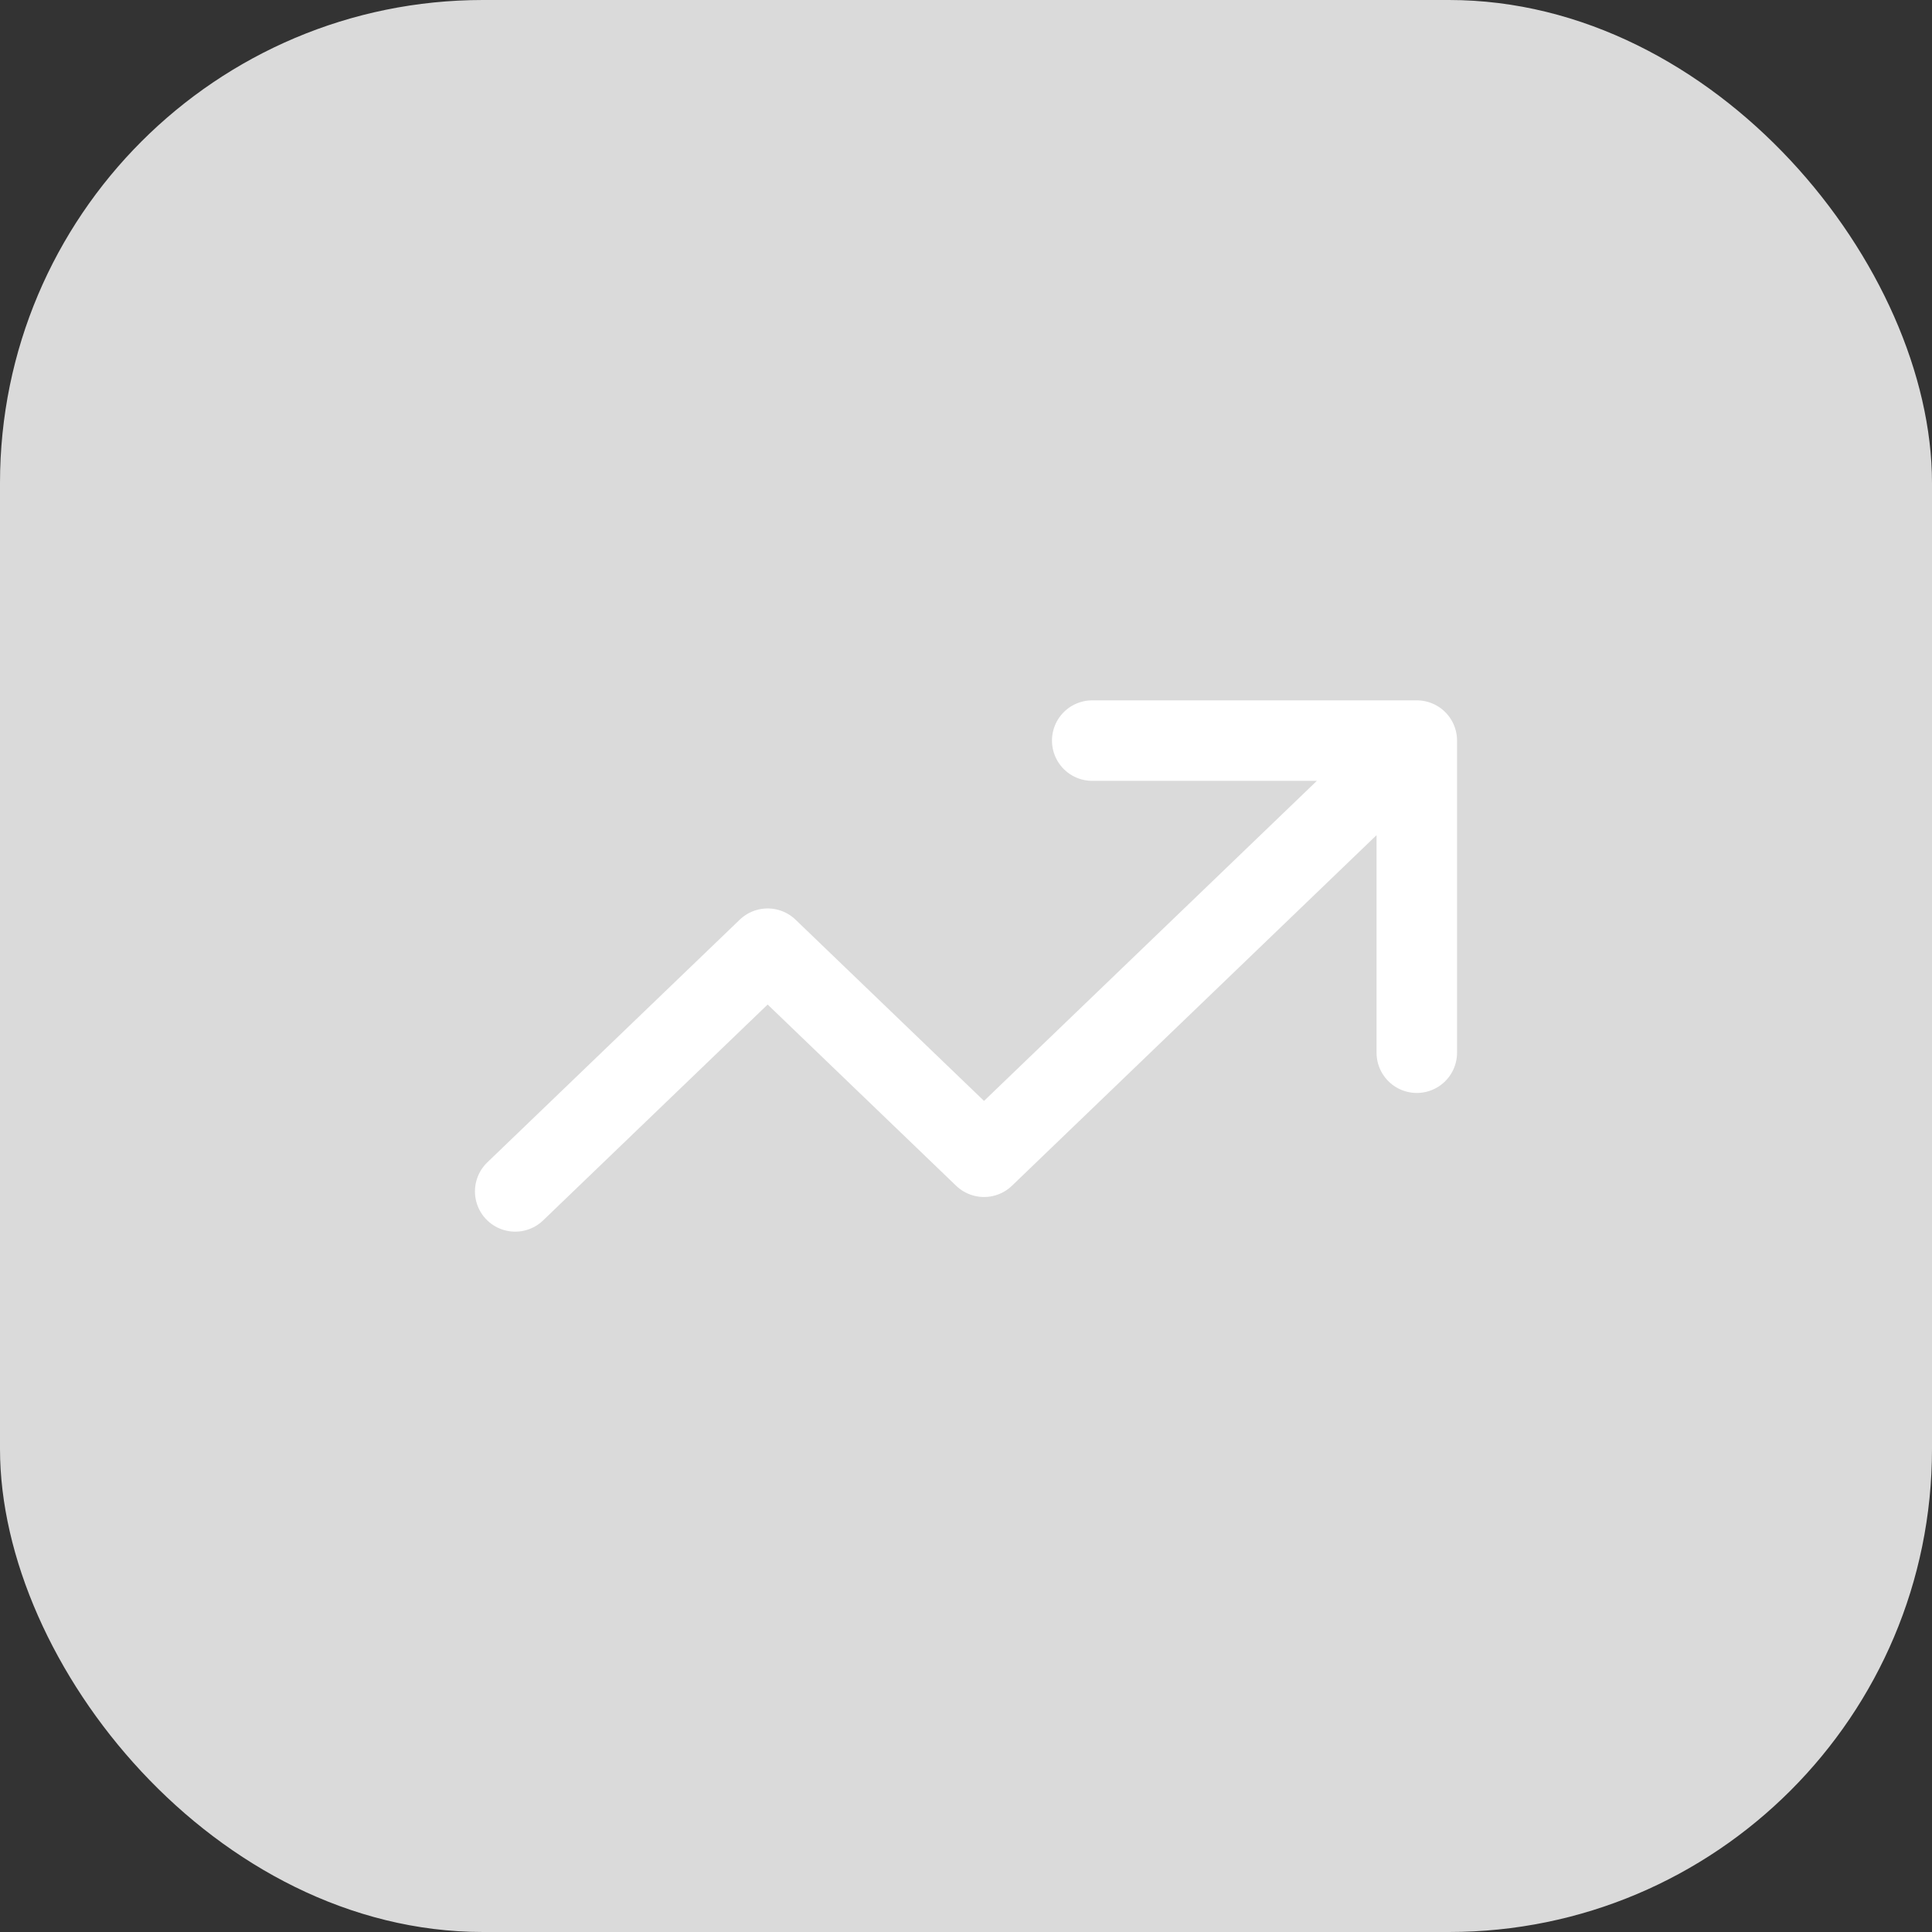 <svg width="48" height="48" viewBox="0 0 48 48" fill="none" xmlns="http://www.w3.org/2000/svg">
<rect x="0" y="0" width="48" height="48" fill="#333333" stroke="none"/>
<rect width="48" height="48" rx="12" fill="#DADADA"/>
<path d="M12.8 29.6L19.072 23.57L24.448 28.739L35.2 18.4M35.2 18.4H27.136M35.2 18.4V26.154" stroke="white" stroke-width="2" stroke-linecap="round" stroke-linejoin="round"/>
</svg>
